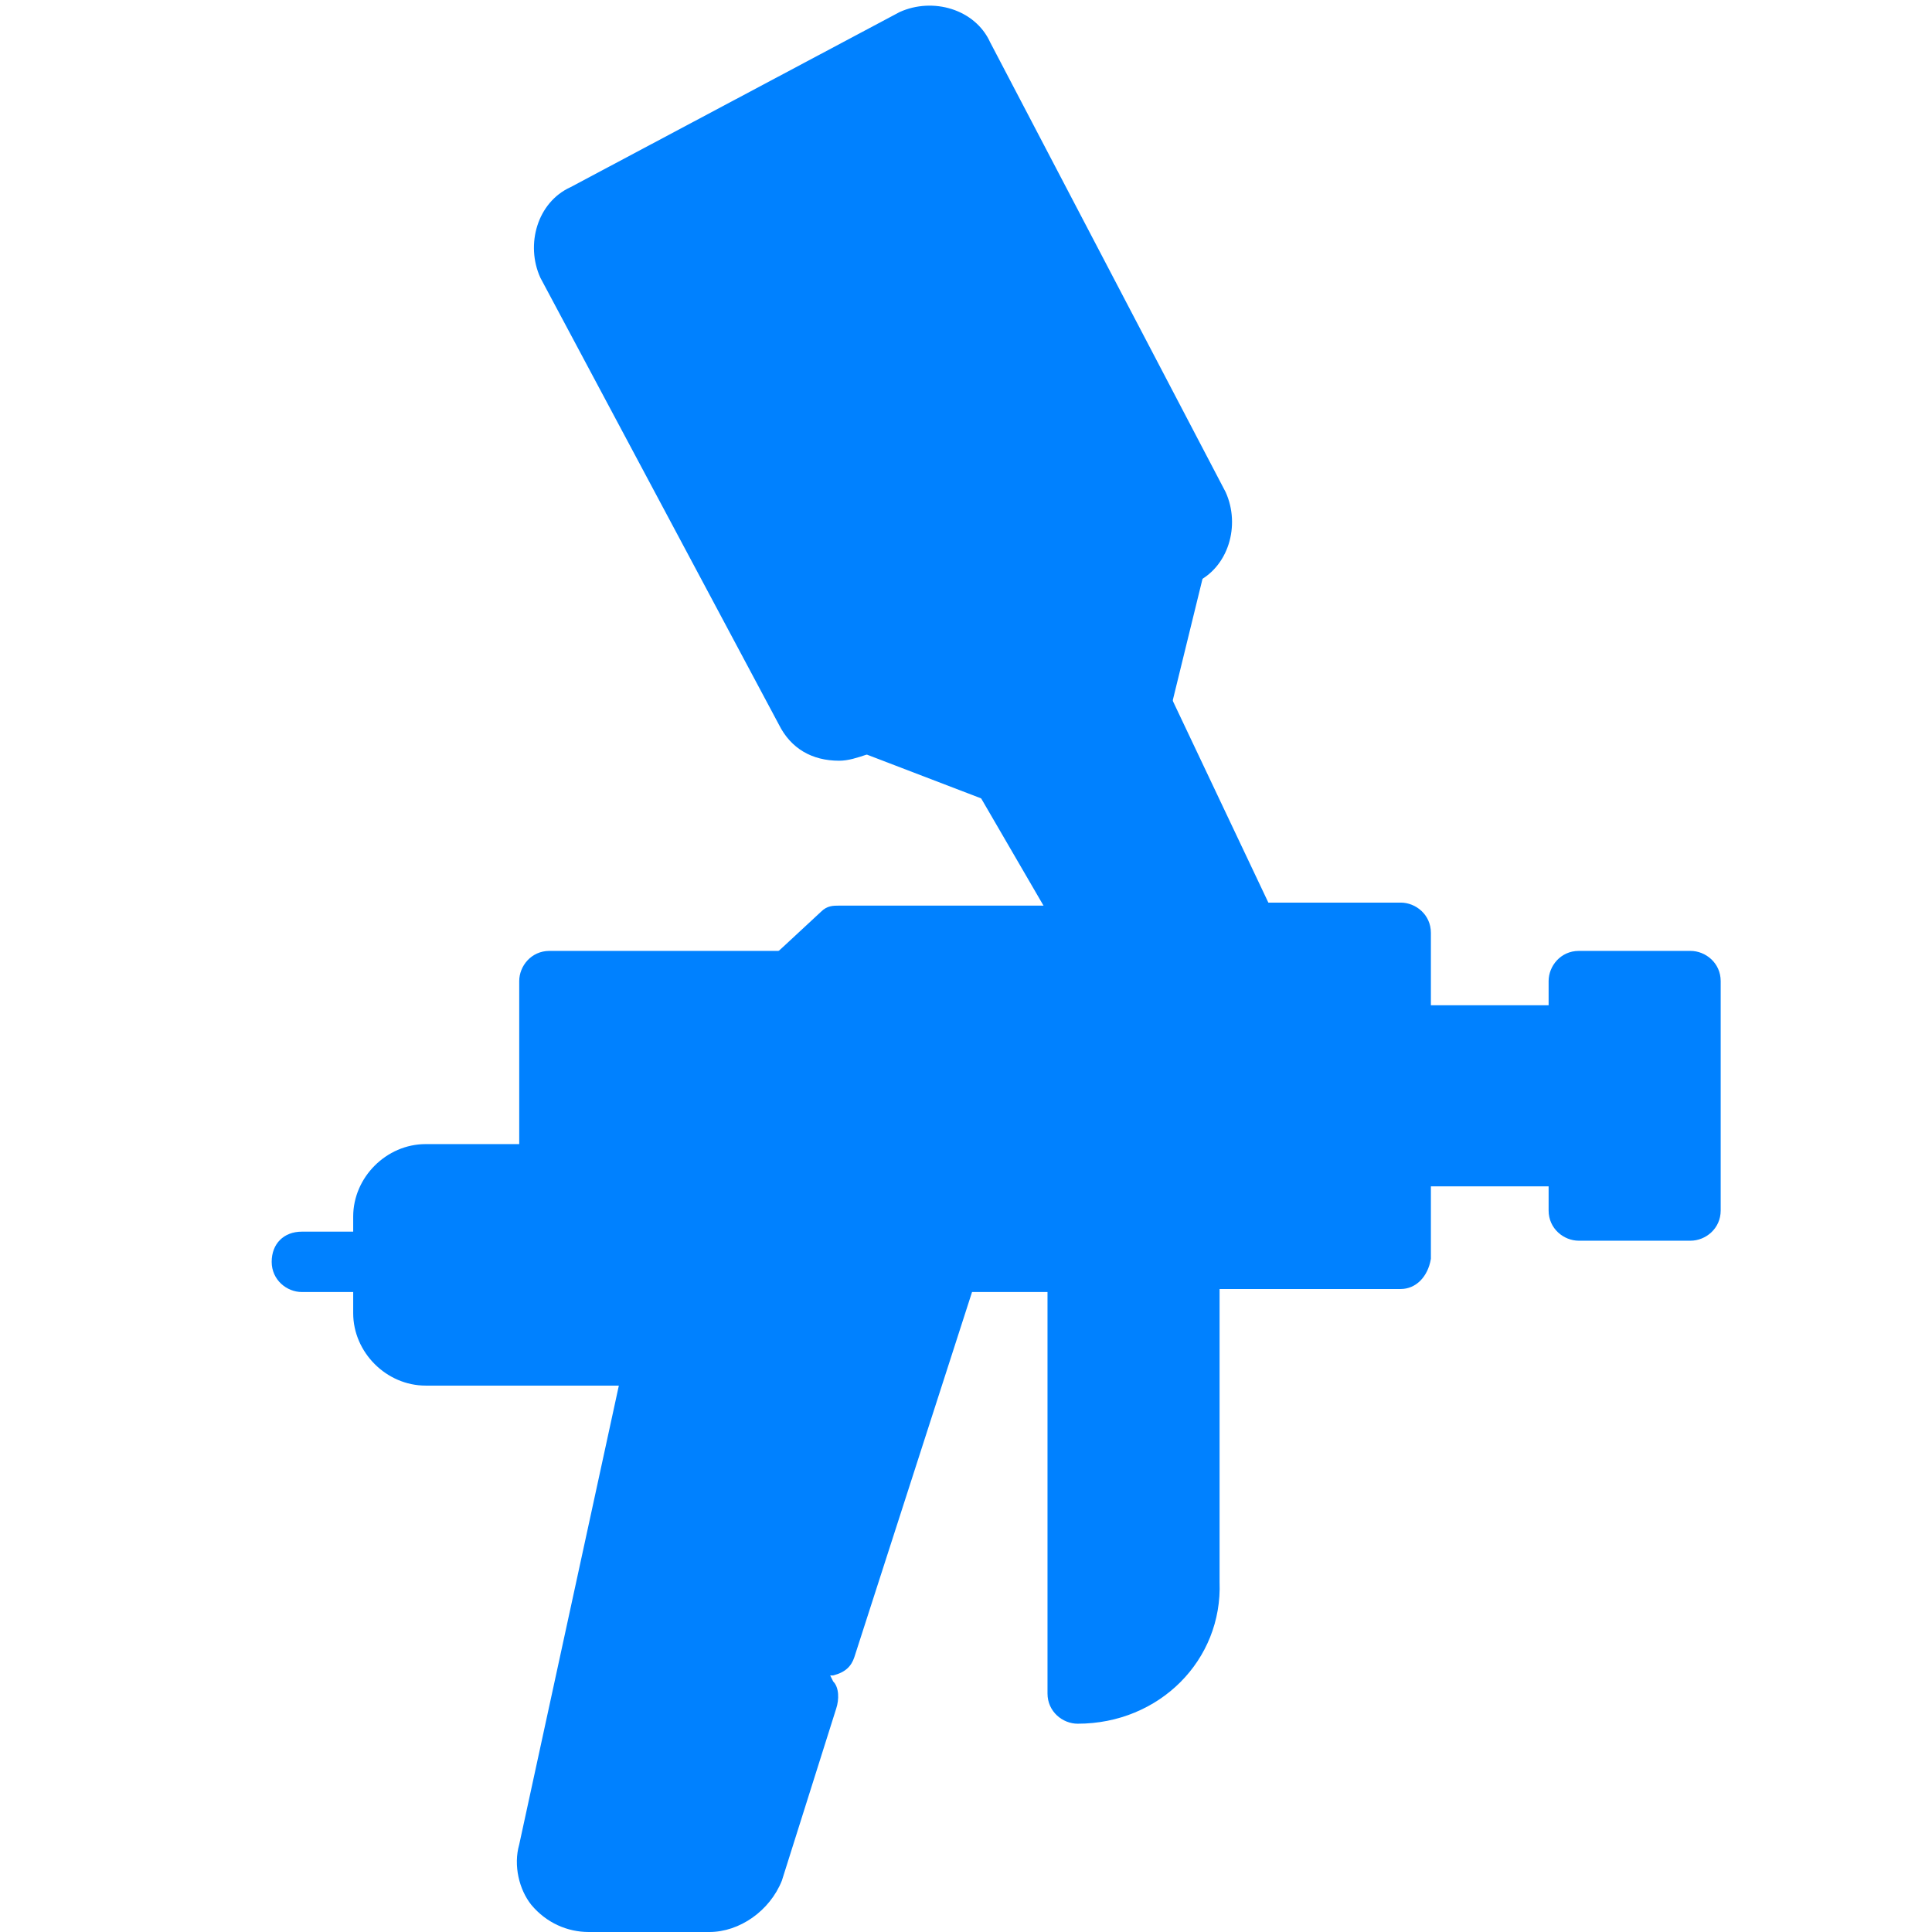 <?xml version="1.0" encoding="utf-8"?>
<!-- Generator: Adobe Illustrator 27.9.3, SVG Export Plug-In . SVG Version: 9.03 Build 53313)  -->
<svg version="1.1" id="Capa_1" xmlns="http://www.w3.org/2000/svg" xmlns:xlink="http://www.w3.org/1999/xlink" x="0px" y="0px"
	 viewBox="0 0 64 64" style="enable-background:new 0 0 64 64;" xml:space="preserve">
<style type="text/css">
	.st0{fill:#0081FF;}
</style>
<g>
	<path class="st0" d="M12.7,42.8H10c-0.5,0-1-0.4-1-1s0.4-1,1-1h2.7c0.5,0,1,0.4,1,1S13.2,42.8,12.7,42.8z"/>
	<path class="st0" d="M18.2,39.8c-0.5,0-1-0.4-1-1v-6.3c0-0.5,0.4-1,1-1h7.7c0.5,0,1,0.4,1,1s-0.4,1-1,1h-6.7v5.4
		C19.2,39.4,18.8,39.8,18.2,39.8z"/>
	<path class="st0" d="M52.3,39.3h-5.9c-0.5,0-1-0.4-1-1v-4c0-0.5,0.4-1,1-1h5.9c0.5,0,1,0.4,1,1v4C53.2,38.8,52.8,39.3,52.3,39.3z
		 M47.3,37.3h3.9v-2h-3.9V37.3z"/>
	<path class="st0" d="M56,41.1h-3.7c-0.5,0-1-0.4-1-1v-7.6c0-0.5,0.4-1,1-1H56c0.5,0,1,0.4,1,1v7.6C57,40.7,56.5,41.1,56,41.1z
		 M53.2,39.1h1.8v-5.6h-1.8V39.1z"/>
	<path class="st0" d="M46.4,42.7h-6.9c-0.5,0-1-0.4-1-1V30.9c0-0.5,0.4-1,1-1h6.9c0.5,0,1,0.4,1,1v10.8
		C47.3,42.3,46.9,42.7,46.4,42.7z M40.5,40.7h4.9v-8.9h-4.9V40.7z"/>
	<path class="st0" d="M35.7,57.1c-0.5,0-1-0.4-1-1V30c0-1.2,1-2,2-2h1.7c1.2,0,2,1,2,2v22.4C40.5,55,38.4,57.1,35.7,57.1z
		 M36.7,29.9C36.7,29.9,36.7,30,36.7,29.9L36.6,55c1.1-0.4,1.8-1.4,1.8-2.7V30L36.7,29.9z"/>
	<path class="st0" d="M23.5,64h-4c-0.7,0-1.4-0.3-1.9-0.9c-0.4-0.5-0.6-1.3-0.4-2l3.3-15.2h-6.4c-1.3,0-2.4-1.1-2.4-2.4v-3.2
		c0-1.3,1.1-2.4,2.4-2.4h4.3c1.1-0.7,5.7-4.8,8.8-7.7c0.2-0.2,0.4-0.2,0.6-0.2h8c0.5,0,1,0.4,1,1v10.8c0,0.5-0.4,1-1,1h-3.6
		l-3.9,12.1c-0.1,0.3-0.3,0.5-0.7,0.6h-0.1l0.1,0.2c0.2,0.2,0.2,0.6,0.1,0.9l-1.8,5.7C25.5,63.3,24.5,64,23.5,64z M14.1,39.8
		c-0.2,0-0.4,0.2-0.4,0.4v3.2c0,0.2,0.2,0.4,0.4,0.4h7.7c0.3,0,0.5,0.1,0.7,0.3c0.2,0.2,0.2,0.5,0.2,0.9l-3.6,16.4
		c0,0.2,0,0.3,0.1,0.4c0,0.1,0.2,0.2,0.3,0.2h4c0.2,0,0.3-0.1,0.4-0.3l1.7-5.2l-0.7-1c-0.2-0.2-0.2-0.6-0.1-1
		c0.1-0.3,0.3-0.5,0.6-0.6l1.1-0.2l4-12.3c0.1-0.4,0.5-0.6,1-0.6h3.3v-8.9h-6.6c-8.3,7.6-9.2,8.1-9.8,7.9
		C18.2,39.8,14.1,39.8,14.1,39.8z"/>
	<path class="st0" d="M27.8,25.2c-0.9,0-1.6-0.4-2-1.2L17.9,9.2c-0.5-1.1-0.1-2.5,1-3l10.9-5.8c1.1-0.5,2.5-0.1,3,1l7.8,14.9
		c0.5,1.1,0.1,2.5-1,3l-10.9,5.7C28.4,25.1,28.1,25.2,27.8,25.2z M19.7,7.8c-0.1,0.1-0.2,0.2-0.1,0.3L27.4,23
		c0.1,0.1,0.2,0.2,0.3,0.1l10.9-5.8c0.1-0.1,0.2-0.2,0.1-0.3L31.1,2.1C31.1,2,30.9,2,30.8,2L19.7,7.8z"/>
	<path class="st0" d="M33.2,26.7c-0.1,0-0.2,0-0.3-0.1l-4.7-1.8c-0.3-0.1-0.6-0.4-0.6-0.9c0-0.4,0.2-0.7,0.5-1l10.5-5.5
		c0.3-0.2,0.7-0.1,1.1,0.1c0.3,0.2,0.4,0.6,0.3,1l-1.2,4.9c-0.1,0.3-0.2,0.5-0.5,0.6l-4.5,2.5C33.5,26.6,33.4,26.7,33.2,26.7z
		 M31,23.8l2.2,0.9l3.7-1.9l0.5-2.4L31,23.8z"/>
	<path class="st0" d="M35.7,30.9c-0.3,0-0.6-0.2-0.9-0.5l-2.5-4.3c-0.3-0.4-0.1-1.1,0.3-1.4c0.4-0.3,1.1-0.1,1.4,0.3l2.5,4.3
		c0.3,0.4,0.1,1.1-0.3,1.4C36.1,30.9,35.9,30.9,35.7,30.9z"/>
	<path class="st0" d="M41.5,31.9c-0.3,0-0.7-0.2-0.9-0.5L37,23.8c-0.2-0.5,0-1.1,0.4-1.3c0.5-0.2,1.1,0,1.3,0.4l3.6,7.6
		c0.2,0.5,0,1.1-0.4,1.3C41.8,31.9,41.6,31.9,41.5,31.9z"/>
</g>
<polygon class="st0" points="24.6,62.8 31.6,42.4 35.7,41.8 35.5,30.9 28,30.9 19.2,38.5 12.6,39.5 12.9,44.9 18.6,45.1 21.8,45.1 
	20.8,48.5 18.6,59.7 18.6,62.8 "/>
<path class="st0" d="M40,41.8V30.9c0,0,5.9-0.2,6,0c0,0.2,0.4,10.7,0.4,10.7L40,41.8z"/>
<polygon class="st0" points="18.6,7.7 31.1,1.3 39.6,17.4 27.3,24 "/>
<path class="st0" d="M33.5,25.8c0.1-0.1,4.6-1.9,4.7-1.7c0.1,0.2,2.3,5.9,2.3,5.9l-5.3-0.7L33.5,25.8z"/>
<polygon class="st0" points="52.2,32.5 55.7,32.8 55.9,40.2 52.6,40.1 "/>
<polygon class="st0" points="36.7,27.9 39.2,28.7 39.6,53.1 38.2,55.4 35.7,55.9 "/>
<polygon class="st0" points="37.9,18.4 38.1,23.7 33.3,25.4 28.3,23.5 "/>
<path class="st0" d="M18.7,32.8l6.4,0.8l-3.9,4.3c0,0-3,0.5-2.9,0.3c0-0.2,0.3-5.4,0.3-5.4H18.7z"/>
<polygon class="st0" points="45.6,34.2 53.2,34.2 52.5,38.8 45.1,38.3 "/>
</svg>
